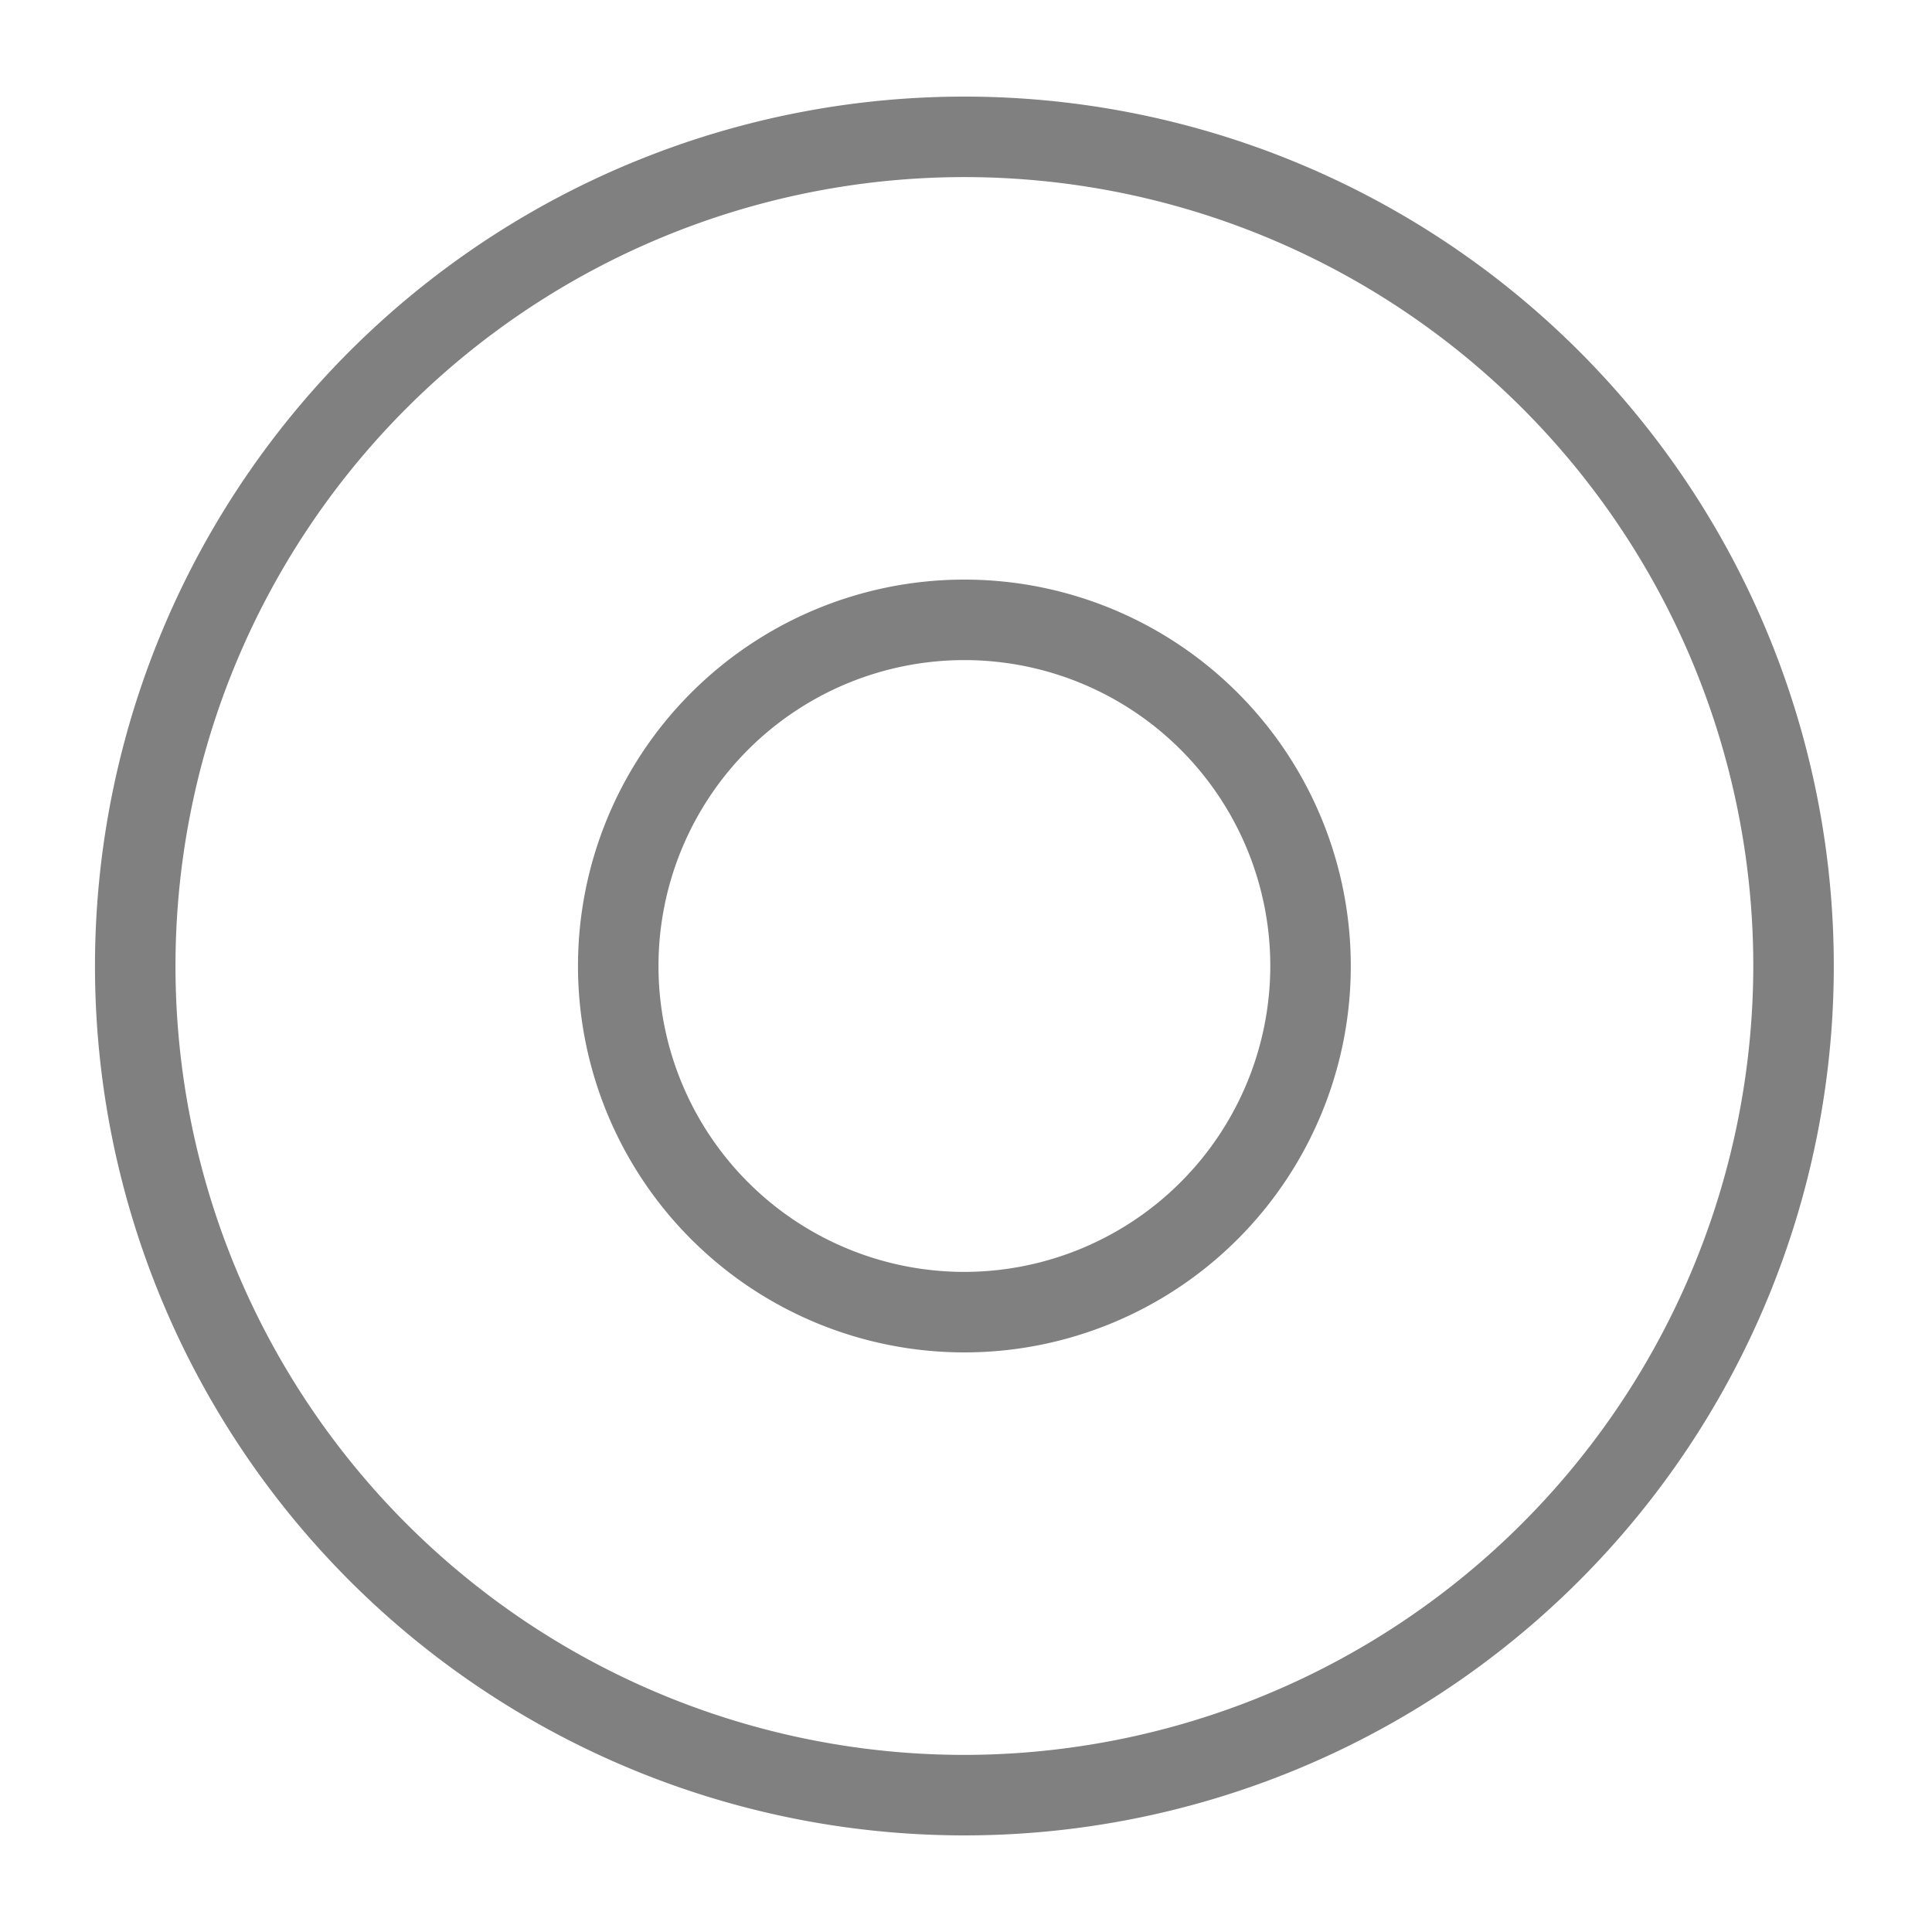 <?xml version="1.0" encoding="UTF-8" standalone="no"?>
<!-- Generated by Gamal Nabih: https://1lineart.com -->   
<svg
   width="800px"
   height="800px"
   viewBox="0 0 24 24"
   version="1.1"
   id="svg2"
   xmlns="http://www.w3.org/2000/svg">
  <defs id="defs2" />
  <path
     d="M11.98 1.2A10.8 10.8 0 1 0 22.78 12a10.8 10.8 0 0 0-10.8-10.8zm0 20.6a9.8 9.8 0 1 1 9.8-9.8 9.811 9.811 0 0 1-9.8 9.8zm0-14.6a4.8 4.8 0 1 0 4.8 4.8 4.8 4.8 0 0 0-4.8-4.8zm0 8.6a3.8 3.8 0 1 1 3.8-3.8 3.804 3.804 0 0 1-3.8 3.8z"
     id="path1"
     style="fill:#808080;fill-opacity:1" />
  <path
     fill="none"
     d="M0 0h24v24H0z"
     id="path2" />
</svg>
